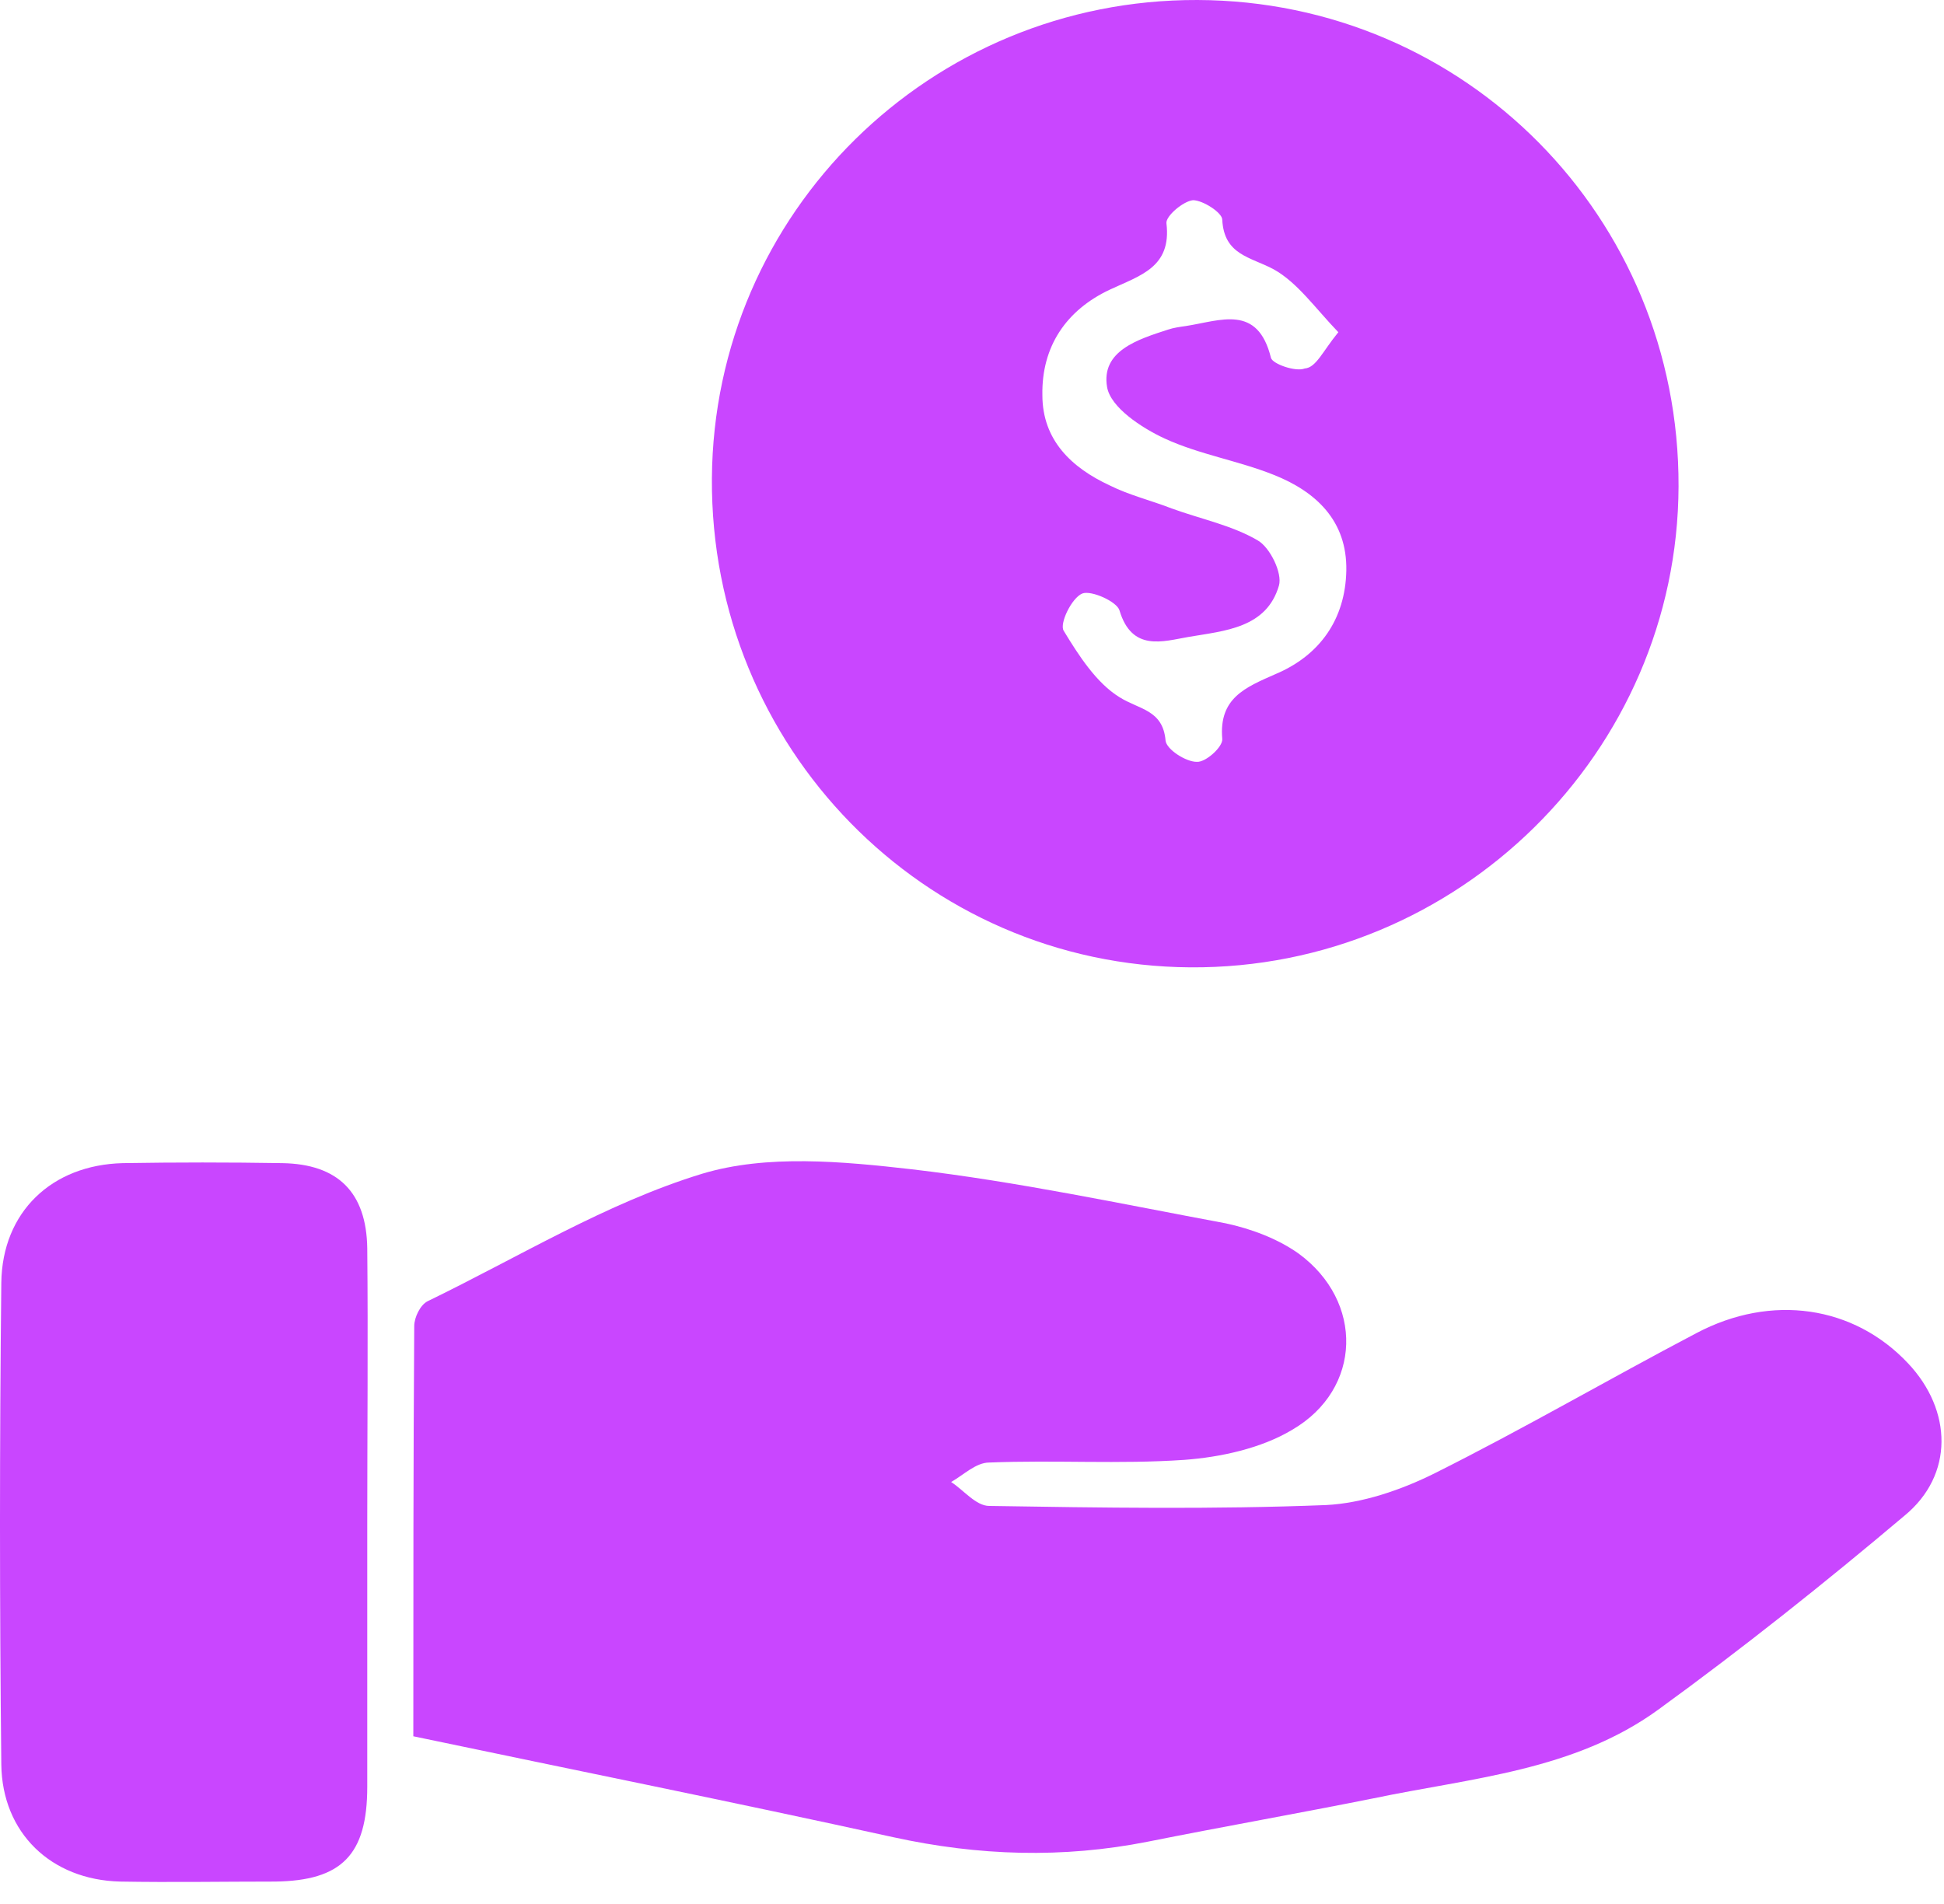 <svg width="49" height="48" viewBox="0 0 49 48" fill="none" xmlns="http://www.w3.org/2000/svg">
<path d="M10.418 43.772C10.418 40.266 10.418 36.849 10.441 33.432C10.441 33.208 10.597 32.896 10.775 32.806C13.076 31.69 15.287 30.327 17.699 29.59C19.329 29.099 21.227 29.278 22.991 29.479C25.649 29.791 28.262 30.35 30.897 30.841C31.523 30.975 32.193 31.221 32.729 31.6C34.381 32.806 34.337 35.017 32.572 36.045C31.791 36.514 30.763 36.737 29.848 36.804C28.217 36.916 26.587 36.804 24.934 36.871C24.599 36.871 24.287 37.184 23.974 37.362C24.287 37.563 24.599 37.965 24.934 37.965C27.771 38.01 30.585 38.055 33.421 37.943C34.337 37.898 35.319 37.563 36.168 37.139C38.401 36.022 40.545 34.772 42.756 33.61C44.654 32.605 46.731 32.918 48.094 34.37C49.21 35.553 49.255 37.184 48.004 38.211C45.994 39.908 43.917 41.561 41.796 43.102C39.674 44.643 37.084 44.821 34.627 45.335C32.729 45.715 30.83 46.05 28.932 46.429C26.788 46.854 24.666 46.787 22.523 46.318C18.458 45.424 14.46 44.62 10.418 43.772Z" fill="#C946FF"/>
<path d="M30.183 6.92491e-05C36.927 0.022 42.332 5.472 42.309 12.261C42.287 18.961 36.748 24.432 30.004 24.387C23.282 24.343 17.9 18.827 17.944 12.06C17.989 5.36 23.461 -0.022 30.183 6.92491e-05ZM33.734 8.375C33.153 7.772 32.706 7.124 32.103 6.789C31.523 6.477 30.853 6.432 30.808 5.539C30.808 5.36 30.317 5.047 30.071 5.047C29.825 5.07 29.379 5.449 29.401 5.628C29.535 6.745 28.731 6.946 27.972 7.303C26.878 7.817 26.252 8.732 26.274 9.96C26.274 11.099 27.012 11.792 27.972 12.238C28.463 12.484 29.021 12.618 29.535 12.819C30.272 13.087 31.054 13.243 31.701 13.623C32.014 13.802 32.327 14.449 32.237 14.762C31.925 15.834 30.875 15.901 29.959 16.057C29.312 16.169 28.53 16.437 28.217 15.387C28.15 15.164 27.503 14.874 27.279 14.963C27.012 15.075 26.699 15.722 26.811 15.901C27.19 16.526 27.637 17.219 28.217 17.576C28.709 17.889 29.312 17.889 29.379 18.67C29.401 18.894 29.892 19.206 30.16 19.206C30.384 19.229 30.83 18.827 30.808 18.626C30.719 17.598 31.389 17.33 32.148 16.995C33.265 16.526 33.912 15.611 33.935 14.382C33.957 13.132 33.175 12.395 32.103 11.97C31.21 11.613 30.227 11.457 29.356 11.055C28.776 10.787 27.994 10.273 27.905 9.759C27.748 8.844 28.686 8.554 29.446 8.308C29.58 8.263 29.736 8.241 29.892 8.219C30.763 8.085 31.701 7.66 32.036 9.023C32.081 9.179 32.662 9.38 32.885 9.29C33.175 9.268 33.332 8.866 33.734 8.375Z" fill="#C946FF"/>
<path d="M9.257 38.458C9.257 40.646 9.257 42.835 9.257 45.046C9.257 46.765 8.609 47.413 6.934 47.435C5.639 47.435 4.321 47.458 3.026 47.435C1.284 47.391 0.056 46.207 0.033 44.487C-0.011 40.445 -0.011 36.38 0.033 32.338C0.056 30.552 1.306 29.368 3.093 29.323C4.433 29.301 5.773 29.301 7.113 29.323C8.52 29.346 9.235 30.06 9.257 31.467C9.279 33.768 9.257 36.112 9.257 38.458Z" fill="#C946FF"/>
</svg>
